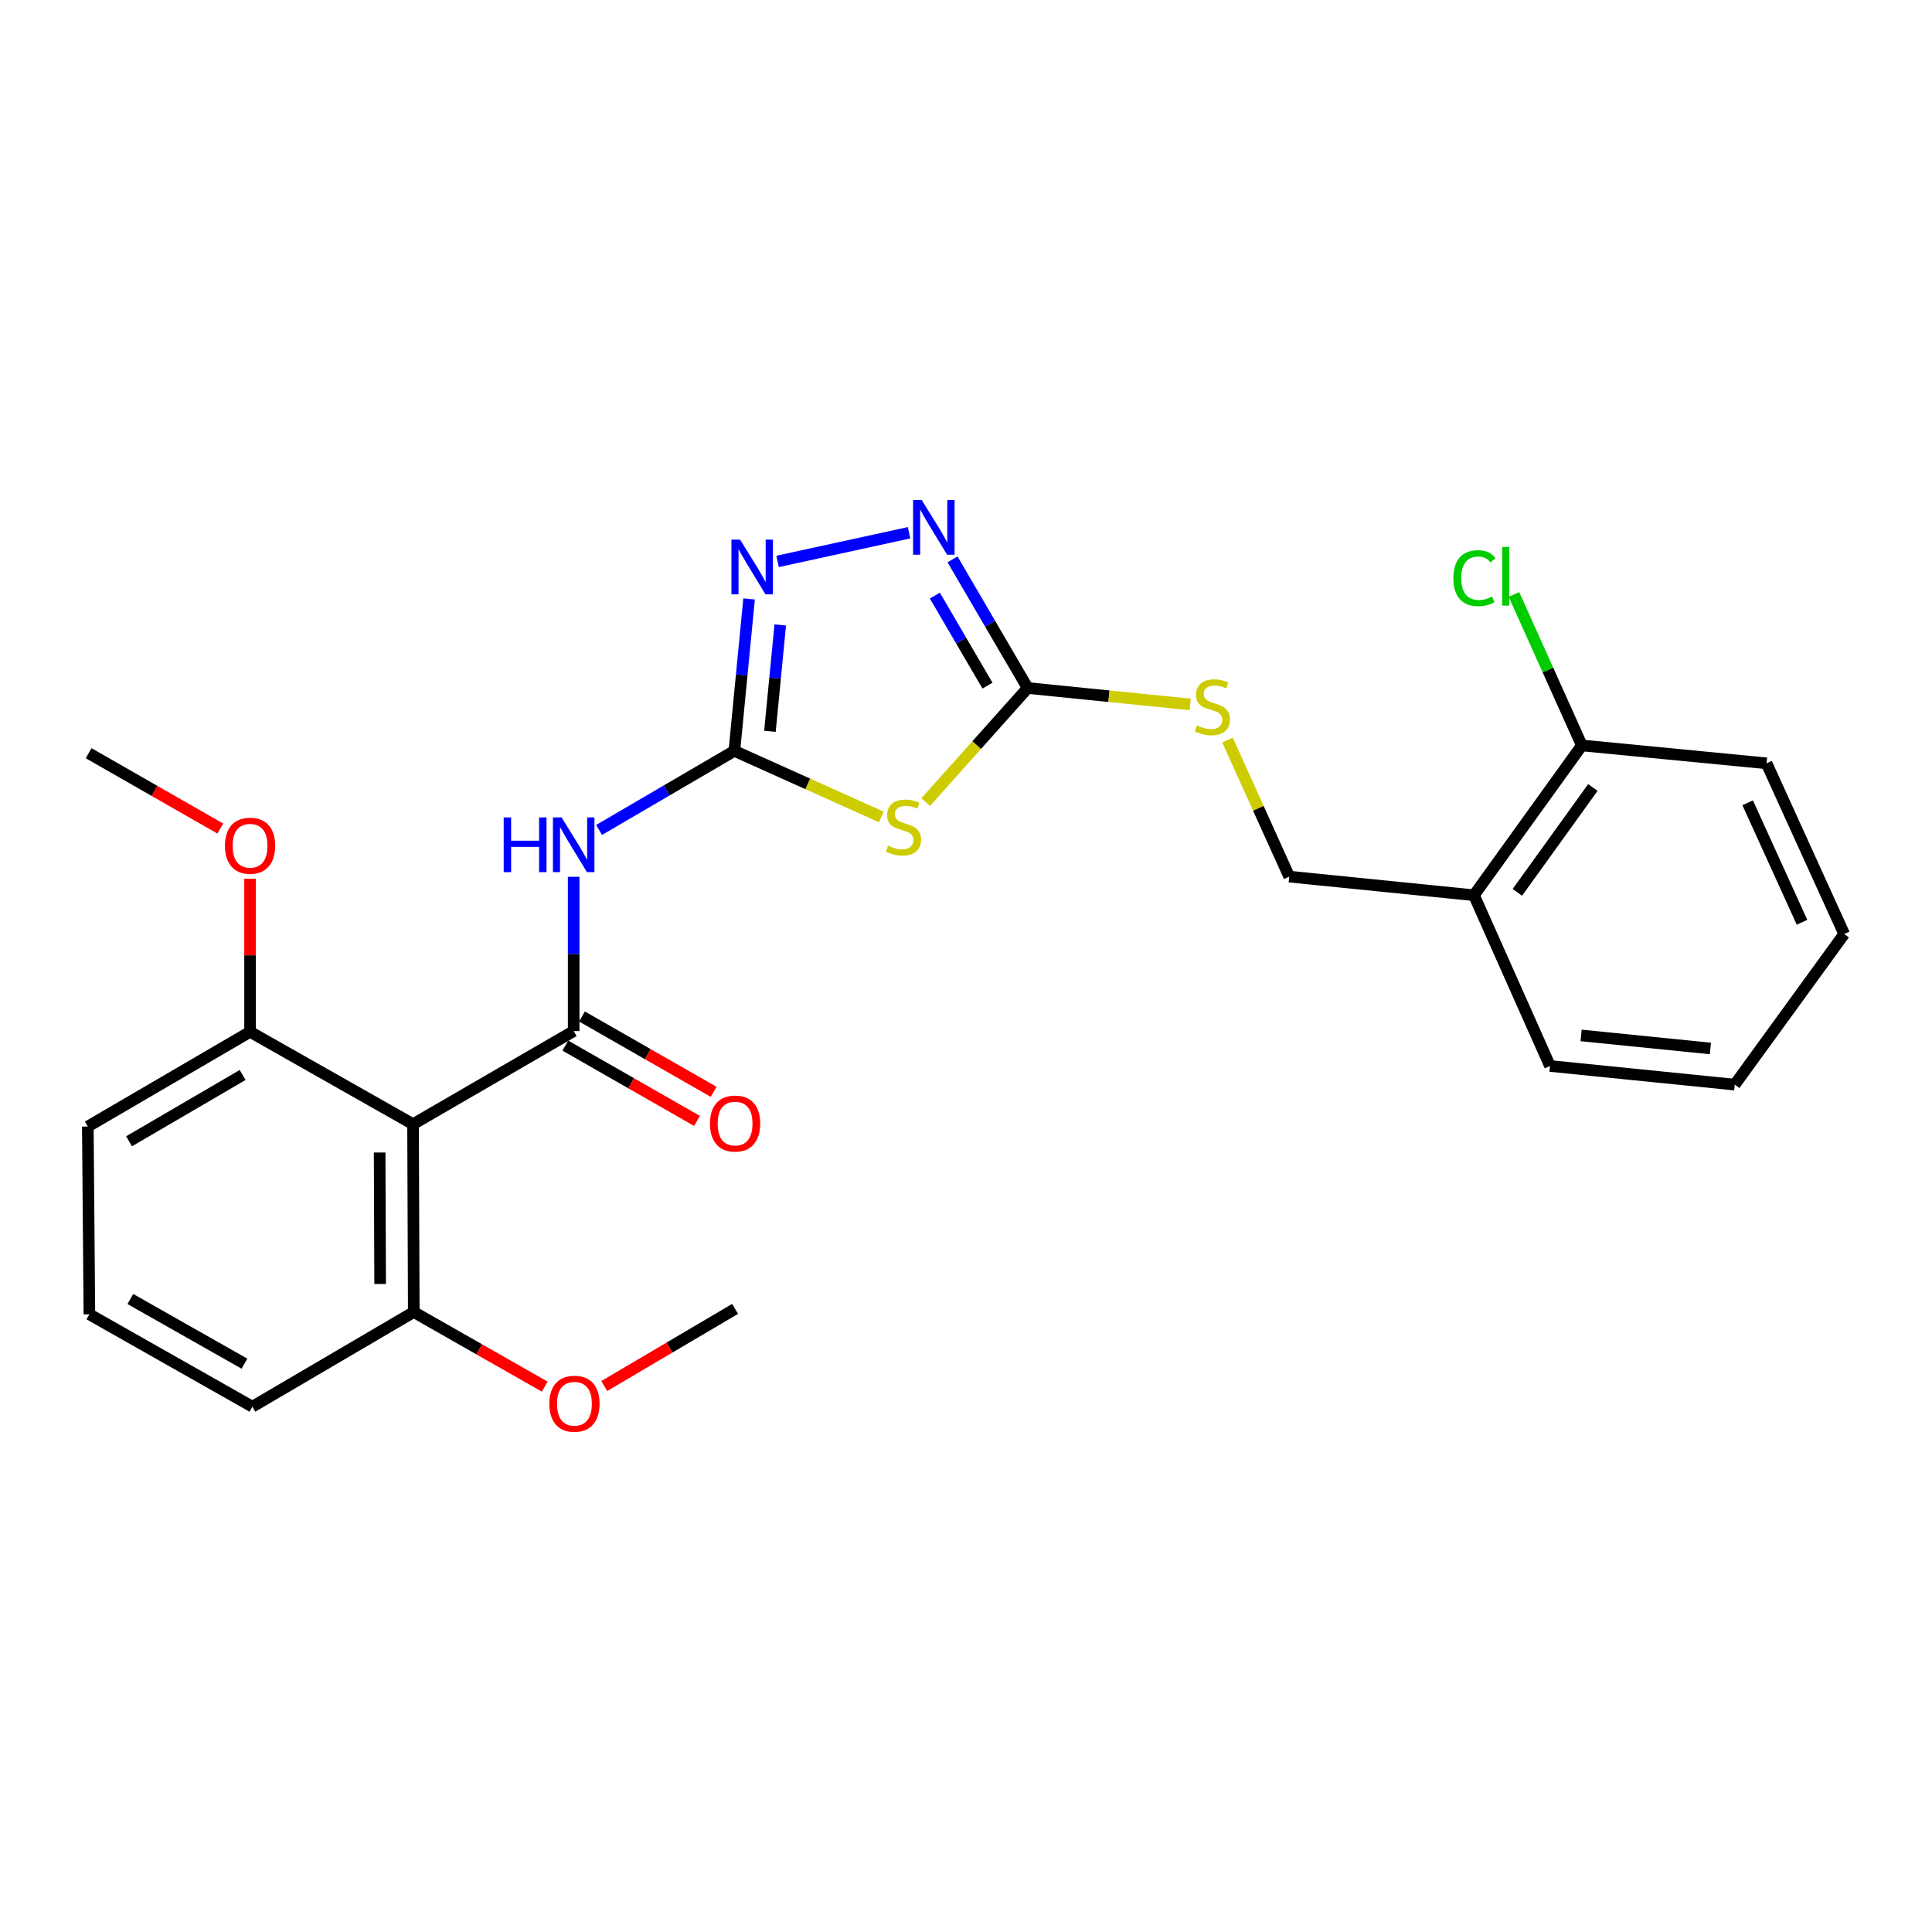 <?xml version='1.0' encoding='iso-8859-1'?>
<svg version='1.1' baseProfile='full'
              xmlns='http://www.w3.org/2000/svg'
                      xmlns:rdkit='http://www.rdkit.org/xml'
                      xmlns:xlink='http://www.w3.org/1999/xlink'
                  xml:space='preserve'
width='1000px' height='1000px' viewBox='0 0 1000 1000'>
<!-- END OF HEADER -->
<rect style='opacity:1.0;fill:#FFFFFF;stroke:none' width='1000' height='1000' x='0' y='0'> </rect>
<path class='bond-1' d='M 380.102,388.655 L 418.139,405.756' style='fill:none;fill-rule:evenodd;stroke:#000000;stroke-width:6px;stroke-linecap:butt;stroke-linejoin:miter;stroke-opacity:1' />
<path class='bond-1' d='M 418.139,405.756 L 456.177,422.856' style='fill:none;fill-rule:evenodd;stroke:#CCCC00;stroke-width:6px;stroke-linecap:butt;stroke-linejoin:miter;stroke-opacity:1' />
<path class='bond-2' d='M 380.102,388.655 L 345.092,409.117' style='fill:none;fill-rule:evenodd;stroke:#000000;stroke-width:6px;stroke-linecap:butt;stroke-linejoin:miter;stroke-opacity:1' />
<path class='bond-2' d='M 345.092,409.117 L 310.083,429.578' style='fill:none;fill-rule:evenodd;stroke:#0000FF;stroke-width:6px;stroke-linecap:butt;stroke-linejoin:miter;stroke-opacity:1' />
<path class='bond-4' d='M 380.102,388.655 L 383.913,349.331' style='fill:none;fill-rule:evenodd;stroke:#000000;stroke-width:6px;stroke-linecap:butt;stroke-linejoin:miter;stroke-opacity:1' />
<path class='bond-4' d='M 383.913,349.331 L 387.724,310.007' style='fill:none;fill-rule:evenodd;stroke:#0000FF;stroke-width:6px;stroke-linecap:butt;stroke-linejoin:miter;stroke-opacity:1' />
<path class='bond-4' d='M 398.517,378.532 L 401.185,351.005' style='fill:none;fill-rule:evenodd;stroke:#000000;stroke-width:6px;stroke-linecap:butt;stroke-linejoin:miter;stroke-opacity:1' />
<path class='bond-4' d='M 401.185,351.005 L 403.853,323.478' style='fill:none;fill-rule:evenodd;stroke:#0000FF;stroke-width:6px;stroke-linecap:butt;stroke-linejoin:miter;stroke-opacity:1' />
<path class='bond-0' d='M 296.934,533.676 L 296.934,493.754' style='fill:none;fill-rule:evenodd;stroke:#000000;stroke-width:6px;stroke-linecap:butt;stroke-linejoin:miter;stroke-opacity:1' />
<path class='bond-0' d='M 296.934,493.754 L 296.934,453.833' style='fill:none;fill-rule:evenodd;stroke:#0000FF;stroke-width:6px;stroke-linecap:butt;stroke-linejoin:miter;stroke-opacity:1' />
<path class='bond-5' d='M 296.934,533.676 L 213.795,581.878' style='fill:none;fill-rule:evenodd;stroke:#000000;stroke-width:6px;stroke-linecap:butt;stroke-linejoin:miter;stroke-opacity:1' />
<path class='bond-9' d='M 292.626,541.207 L 326.695,560.698' style='fill:none;fill-rule:evenodd;stroke:#000000;stroke-width:6px;stroke-linecap:butt;stroke-linejoin:miter;stroke-opacity:1' />
<path class='bond-9' d='M 326.695,560.698 L 360.763,580.19' style='fill:none;fill-rule:evenodd;stroke:#FF0000;stroke-width:6px;stroke-linecap:butt;stroke-linejoin:miter;stroke-opacity:1' />
<path class='bond-9' d='M 301.243,526.145 L 335.312,545.636' style='fill:none;fill-rule:evenodd;stroke:#000000;stroke-width:6px;stroke-linecap:butt;stroke-linejoin:miter;stroke-opacity:1' />
<path class='bond-9' d='M 335.312,545.636 L 369.381,565.128' style='fill:none;fill-rule:evenodd;stroke:#FF0000;stroke-width:6px;stroke-linecap:butt;stroke-linejoin:miter;stroke-opacity:1' />
<path class='bond-3' d='M 479.147,415.163 L 505.538,385.641' style='fill:none;fill-rule:evenodd;stroke:#CCCC00;stroke-width:6px;stroke-linecap:butt;stroke-linejoin:miter;stroke-opacity:1' />
<path class='bond-3' d='M 505.538,385.641 L 531.929,356.119' style='fill:none;fill-rule:evenodd;stroke:#000000;stroke-width:6px;stroke-linecap:butt;stroke-linejoin:miter;stroke-opacity:1' />
<path class='bond-7' d='M 531.929,356.119 L 573.995,360.36' style='fill:none;fill-rule:evenodd;stroke:#000000;stroke-width:6px;stroke-linecap:butt;stroke-linejoin:miter;stroke-opacity:1' />
<path class='bond-7' d='M 573.995,360.36 L 616.06,364.602' style='fill:none;fill-rule:evenodd;stroke:#CCCC00;stroke-width:6px;stroke-linecap:butt;stroke-linejoin:miter;stroke-opacity:1' />
<path class='bond-26' d='M 531.929,356.119 L 512.475,322.824' style='fill:none;fill-rule:evenodd;stroke:#000000;stroke-width:6px;stroke-linecap:butt;stroke-linejoin:miter;stroke-opacity:1' />
<path class='bond-26' d='M 512.475,322.824 L 493.022,289.528' style='fill:none;fill-rule:evenodd;stroke:#0000FF;stroke-width:6px;stroke-linecap:butt;stroke-linejoin:miter;stroke-opacity:1' />
<path class='bond-26' d='M 511.11,354.884 L 497.493,331.578' style='fill:none;fill-rule:evenodd;stroke:#000000;stroke-width:6px;stroke-linecap:butt;stroke-linejoin:miter;stroke-opacity:1' />
<path class='bond-26' d='M 497.493,331.578 L 483.875,308.271' style='fill:none;fill-rule:evenodd;stroke:#0000FF;stroke-width:6px;stroke-linecap:butt;stroke-linejoin:miter;stroke-opacity:1' />
<path class='bond-6' d='M 402.474,290.59 L 470.532,275.753' style='fill:none;fill-rule:evenodd;stroke:#0000FF;stroke-width:6px;stroke-linecap:butt;stroke-linejoin:miter;stroke-opacity:1' />
<path class='bond-10' d='M 213.795,581.878 L 214.171,679.102' style='fill:none;fill-rule:evenodd;stroke:#000000;stroke-width:6px;stroke-linecap:butt;stroke-linejoin:miter;stroke-opacity:1' />
<path class='bond-10' d='M 196.499,596.529 L 196.762,664.585' style='fill:none;fill-rule:evenodd;stroke:#000000;stroke-width:6px;stroke-linecap:butt;stroke-linejoin:miter;stroke-opacity:1' />
<path class='bond-11' d='M 213.795,581.878 L 129.432,534.071' style='fill:none;fill-rule:evenodd;stroke:#000000;stroke-width:6px;stroke-linecap:butt;stroke-linejoin:miter;stroke-opacity:1' />
<path class='bond-12' d='M 635.358,383.053 L 651.329,418.395' style='fill:none;fill-rule:evenodd;stroke:#CCCC00;stroke-width:6px;stroke-linecap:butt;stroke-linejoin:miter;stroke-opacity:1' />
<path class='bond-12' d='M 651.329,418.395 L 667.3,453.738' style='fill:none;fill-rule:evenodd;stroke:#000000;stroke-width:6px;stroke-linecap:butt;stroke-linejoin:miter;stroke-opacity:1' />
<path class='bond-8' d='M 762.923,463.368 L 667.3,453.738' style='fill:none;fill-rule:evenodd;stroke:#000000;stroke-width:6px;stroke-linecap:butt;stroke-linejoin:miter;stroke-opacity:1' />
<path class='bond-13' d='M 762.923,463.368 L 818.76,385.84' style='fill:none;fill-rule:evenodd;stroke:#000000;stroke-width:6px;stroke-linecap:butt;stroke-linejoin:miter;stroke-opacity:1' />
<path class='bond-13' d='M 785.379,461.881 L 824.466,407.611' style='fill:none;fill-rule:evenodd;stroke:#000000;stroke-width:6px;stroke-linecap:butt;stroke-linejoin:miter;stroke-opacity:1' />
<path class='bond-18' d='M 762.923,463.368 L 802.285,551.752' style='fill:none;fill-rule:evenodd;stroke:#000000;stroke-width:6px;stroke-linecap:butt;stroke-linejoin:miter;stroke-opacity:1' />
<path class='bond-16' d='M 214.171,679.102 L 248.054,698.412' style='fill:none;fill-rule:evenodd;stroke:#000000;stroke-width:6px;stroke-linecap:butt;stroke-linejoin:miter;stroke-opacity:1' />
<path class='bond-16' d='M 248.054,698.412 L 281.937,717.721' style='fill:none;fill-rule:evenodd;stroke:#FF0000;stroke-width:6px;stroke-linecap:butt;stroke-linejoin:miter;stroke-opacity:1' />
<path class='bond-20' d='M 214.171,679.102 L 130.628,728.104' style='fill:none;fill-rule:evenodd;stroke:#000000;stroke-width:6px;stroke-linecap:butt;stroke-linejoin:miter;stroke-opacity:1' />
<path class='bond-15' d='M 129.432,534.071 L 129.432,494.454' style='fill:none;fill-rule:evenodd;stroke:#000000;stroke-width:6px;stroke-linecap:butt;stroke-linejoin:miter;stroke-opacity:1' />
<path class='bond-15' d='M 129.432,494.454 L 129.432,454.837' style='fill:none;fill-rule:evenodd;stroke:#FF0000;stroke-width:6px;stroke-linecap:butt;stroke-linejoin:miter;stroke-opacity:1' />
<path class='bond-19' d='M 129.432,534.071 L 45.455,583.093' style='fill:none;fill-rule:evenodd;stroke:#000000;stroke-width:6px;stroke-linecap:butt;stroke-linejoin:miter;stroke-opacity:1' />
<path class='bond-19' d='M 125.584,556.411 L 66.799,590.726' style='fill:none;fill-rule:evenodd;stroke:#000000;stroke-width:6px;stroke-linecap:butt;stroke-linejoin:miter;stroke-opacity:1' />
<path class='bond-14' d='M 818.76,385.84 L 801.19,346.772' style='fill:none;fill-rule:evenodd;stroke:#000000;stroke-width:6px;stroke-linecap:butt;stroke-linejoin:miter;stroke-opacity:1' />
<path class='bond-14' d='M 801.19,346.772 L 783.619,307.705' style='fill:none;fill-rule:evenodd;stroke:#00CC00;stroke-width:6px;stroke-linecap:butt;stroke-linejoin:miter;stroke-opacity:1' />
<path class='bond-21' d='M 818.76,385.84 L 914.364,395.095' style='fill:none;fill-rule:evenodd;stroke:#000000;stroke-width:6px;stroke-linecap:butt;stroke-linejoin:miter;stroke-opacity:1' />
<path class='bond-22' d='M 114.025,428.853 L 79.947,409.357' style='fill:none;fill-rule:evenodd;stroke:#FF0000;stroke-width:6px;stroke-linecap:butt;stroke-linejoin:miter;stroke-opacity:1' />
<path class='bond-22' d='M 79.947,409.357 L 45.869,389.86' style='fill:none;fill-rule:evenodd;stroke:#000000;stroke-width:6px;stroke-linecap:butt;stroke-linejoin:miter;stroke-opacity:1' />
<path class='bond-23' d='M 312.743,717.409 L 346.61,697.445' style='fill:none;fill-rule:evenodd;stroke:#FF0000;stroke-width:6px;stroke-linecap:butt;stroke-linejoin:miter;stroke-opacity:1' />
<path class='bond-23' d='M 346.61,697.445 L 380.478,677.482' style='fill:none;fill-rule:evenodd;stroke:#000000;stroke-width:6px;stroke-linecap:butt;stroke-linejoin:miter;stroke-opacity:1' />
<path class='bond-17' d='M 46.264,680.287 L 45.455,583.093' style='fill:none;fill-rule:evenodd;stroke:#000000;stroke-width:6px;stroke-linecap:butt;stroke-linejoin:miter;stroke-opacity:1' />
<path class='bond-27' d='M 46.264,680.287 L 130.628,728.104' style='fill:none;fill-rule:evenodd;stroke:#000000;stroke-width:6px;stroke-linecap:butt;stroke-linejoin:miter;stroke-opacity:1' />
<path class='bond-27' d='M 67.475,672.363 L 126.53,705.835' style='fill:none;fill-rule:evenodd;stroke:#000000;stroke-width:6px;stroke-linecap:butt;stroke-linejoin:miter;stroke-opacity:1' />
<path class='bond-24' d='M 802.285,551.752 L 897.898,561.402' style='fill:none;fill-rule:evenodd;stroke:#000000;stroke-width:6px;stroke-linecap:butt;stroke-linejoin:miter;stroke-opacity:1' />
<path class='bond-24' d='M 818.369,535.934 L 885.299,542.689' style='fill:none;fill-rule:evenodd;stroke:#000000;stroke-width:6px;stroke-linecap:butt;stroke-linejoin:miter;stroke-opacity:1' />
<path class='bond-28' d='M 914.364,395.095 L 954.545,483.44' style='fill:none;fill-rule:evenodd;stroke:#000000;stroke-width:6px;stroke-linecap:butt;stroke-linejoin:miter;stroke-opacity:1' />
<path class='bond-28' d='M 904.596,415.531 L 932.723,477.372' style='fill:none;fill-rule:evenodd;stroke:#000000;stroke-width:6px;stroke-linecap:butt;stroke-linejoin:miter;stroke-opacity:1' />
<path class='bond-25' d='M 897.898,561.402 L 954.545,483.44' style='fill:none;fill-rule:evenodd;stroke:#000000;stroke-width:6px;stroke-linecap:butt;stroke-linejoin:miter;stroke-opacity:1' />
<path  class='atom-2' d='M 459.656 437.737
Q 459.976 437.857, 461.296 438.417
Q 462.616 438.977, 464.056 439.337
Q 465.536 439.657, 466.976 439.657
Q 469.656 439.657, 471.216 438.377
Q 472.776 437.057, 472.776 434.777
Q 472.776 433.217, 471.976 432.257
Q 471.216 431.297, 470.016 430.777
Q 468.816 430.257, 466.816 429.657
Q 464.296 428.897, 462.776 428.177
Q 461.296 427.457, 460.216 425.937
Q 459.176 424.417, 459.176 421.857
Q 459.176 418.297, 461.576 416.097
Q 464.016 413.897, 468.816 413.897
Q 472.096 413.897, 475.816 415.457
L 474.896 418.537
Q 471.496 417.137, 468.936 417.137
Q 466.176 417.137, 464.656 418.297
Q 463.136 419.417, 463.176 421.377
Q 463.176 422.897, 463.936 423.817
Q 464.736 424.737, 465.856 425.257
Q 467.016 425.777, 468.936 426.377
Q 471.496 427.177, 473.016 427.977
Q 474.536 428.777, 475.616 430.417
Q 476.736 432.017, 476.736 434.777
Q 476.736 438.697, 474.096 440.817
Q 471.496 442.897, 467.136 442.897
Q 464.616 442.897, 462.696 442.337
Q 460.816 441.817, 458.576 440.897
L 459.656 437.737
' fill='#CCCC00'/>
<path  class='atom-3' d='M 260.714 423.102
L 264.554 423.102
L 264.554 435.142
L 279.034 435.142
L 279.034 423.102
L 282.874 423.102
L 282.874 451.422
L 279.034 451.422
L 279.034 438.342
L 264.554 438.342
L 264.554 451.422
L 260.714 451.422
L 260.714 423.102
' fill='#0000FF'/>
<path  class='atom-3' d='M 290.674 423.102
L 299.954 438.102
Q 300.874 439.582, 302.354 442.262
Q 303.834 444.942, 303.914 445.102
L 303.914 423.102
L 307.674 423.102
L 307.674 451.422
L 303.794 451.422
L 293.834 435.022
Q 292.674 433.102, 291.434 430.902
Q 290.234 428.702, 289.874 428.022
L 289.874 451.422
L 286.194 451.422
L 286.194 423.102
L 290.674 423.102
' fill='#0000FF'/>
<path  class='atom-5' d='M 383.068 279.296
L 392.348 294.296
Q 393.268 295.776, 394.748 298.456
Q 396.228 301.136, 396.308 301.296
L 396.308 279.296
L 400.068 279.296
L 400.068 307.616
L 396.188 307.616
L 386.228 291.216
Q 385.068 289.296, 383.828 287.096
Q 382.628 284.896, 382.268 284.216
L 382.268 307.616
L 378.588 307.616
L 378.588 279.296
L 383.068 279.296
' fill='#0000FF'/>
<path  class='atom-7' d='M 477.081 258.801
L 486.361 273.801
Q 487.281 275.281, 488.761 277.961
Q 490.241 280.641, 490.321 280.801
L 490.321 258.801
L 494.081 258.801
L 494.081 287.121
L 490.201 287.121
L 480.241 270.721
Q 479.081 268.801, 477.841 266.601
Q 476.641 264.401, 476.281 263.721
L 476.281 287.121
L 472.601 287.121
L 472.601 258.801
L 477.081 258.801
' fill='#0000FF'/>
<path  class='atom-8' d='M 619.543 375.479
Q 619.863 375.599, 621.183 376.159
Q 622.503 376.719, 623.943 377.079
Q 625.423 377.399, 626.863 377.399
Q 629.543 377.399, 631.103 376.119
Q 632.663 374.799, 632.663 372.519
Q 632.663 370.959, 631.863 369.999
Q 631.103 369.039, 629.903 368.519
Q 628.703 367.999, 626.703 367.399
Q 624.183 366.639, 622.663 365.919
Q 621.183 365.199, 620.103 363.679
Q 619.063 362.159, 619.063 359.599
Q 619.063 356.039, 621.463 353.839
Q 623.903 351.639, 628.703 351.639
Q 631.983 351.639, 635.703 353.199
L 634.783 356.279
Q 631.383 354.879, 628.823 354.879
Q 626.063 354.879, 624.543 356.039
Q 623.023 357.159, 623.063 359.119
Q 623.063 360.639, 623.823 361.559
Q 624.623 362.479, 625.743 362.999
Q 626.903 363.519, 628.823 364.119
Q 631.383 364.919, 632.903 365.719
Q 634.423 366.519, 635.503 368.159
Q 636.623 369.759, 636.623 372.519
Q 636.623 376.439, 633.983 378.559
Q 631.383 380.639, 627.023 380.639
Q 624.503 380.639, 622.583 380.079
Q 620.703 379.559, 618.463 378.639
L 619.543 375.479
' fill='#CCCC00'/>
<path  class='atom-10' d='M 367.478 581.553
Q 367.478 574.753, 370.838 570.953
Q 374.198 567.153, 380.478 567.153
Q 386.758 567.153, 390.118 570.953
Q 393.478 574.753, 393.478 581.553
Q 393.478 588.433, 390.078 592.353
Q 386.678 596.233, 380.478 596.233
Q 374.238 596.233, 370.838 592.353
Q 367.478 588.473, 367.478 581.553
M 380.478 593.033
Q 384.798 593.033, 387.118 590.153
Q 389.478 587.233, 389.478 581.553
Q 389.478 575.993, 387.118 573.193
Q 384.798 570.353, 380.478 570.353
Q 376.158 570.353, 373.798 573.153
Q 371.478 575.953, 371.478 581.553
Q 371.478 587.273, 373.798 590.153
Q 376.158 593.033, 380.478 593.033
' fill='#FF0000'/>
<path  class='atom-15' d='M 752.259 299.256
Q 752.259 292.216, 755.539 288.536
Q 758.859 284.816, 765.139 284.816
Q 770.979 284.816, 774.099 288.936
L 771.459 291.096
Q 769.179 288.096, 765.139 288.096
Q 760.859 288.096, 758.579 290.976
Q 756.339 293.816, 756.339 299.256
Q 756.339 304.856, 758.659 307.736
Q 761.019 310.616, 765.579 310.616
Q 768.699 310.616, 772.339 308.736
L 773.459 311.736
Q 771.979 312.696, 769.739 313.256
Q 767.499 313.816, 765.019 313.816
Q 758.859 313.816, 755.539 310.056
Q 752.259 306.296, 752.259 299.256
' fill='#00CC00'/>
<path  class='atom-15' d='M 777.539 283.096
L 781.219 283.096
L 781.219 313.456
L 777.539 313.456
L 777.539 283.096
' fill='#00CC00'/>
<path  class='atom-16' d='M 116.432 437.747
Q 116.432 430.947, 119.792 427.147
Q 123.152 423.347, 129.432 423.347
Q 135.712 423.347, 139.072 427.147
Q 142.432 430.947, 142.432 437.747
Q 142.432 444.627, 139.032 448.547
Q 135.632 452.427, 129.432 452.427
Q 123.192 452.427, 119.792 448.547
Q 116.432 444.667, 116.432 437.747
M 129.432 449.227
Q 133.752 449.227, 136.072 446.347
Q 138.432 443.427, 138.432 437.747
Q 138.432 432.187, 136.072 429.387
Q 133.752 426.547, 129.432 426.547
Q 125.112 426.547, 122.752 429.347
Q 120.432 432.147, 120.432 437.747
Q 120.432 443.467, 122.752 446.347
Q 125.112 449.227, 129.432 449.227
' fill='#FF0000'/>
<path  class='atom-17' d='M 284.33 726.574
Q 284.33 719.774, 287.69 715.974
Q 291.05 712.174, 297.33 712.174
Q 303.61 712.174, 306.97 715.974
Q 310.33 719.774, 310.33 726.574
Q 310.33 733.454, 306.93 737.374
Q 303.53 741.254, 297.33 741.254
Q 291.09 741.254, 287.69 737.374
Q 284.33 733.494, 284.33 726.574
M 297.33 738.054
Q 301.65 738.054, 303.97 735.174
Q 306.33 732.254, 306.33 726.574
Q 306.33 721.014, 303.97 718.214
Q 301.65 715.374, 297.33 715.374
Q 293.01 715.374, 290.65 718.174
Q 288.33 720.974, 288.33 726.574
Q 288.33 732.294, 290.65 735.174
Q 293.01 738.054, 297.33 738.054
' fill='#FF0000'/>
</svg>
